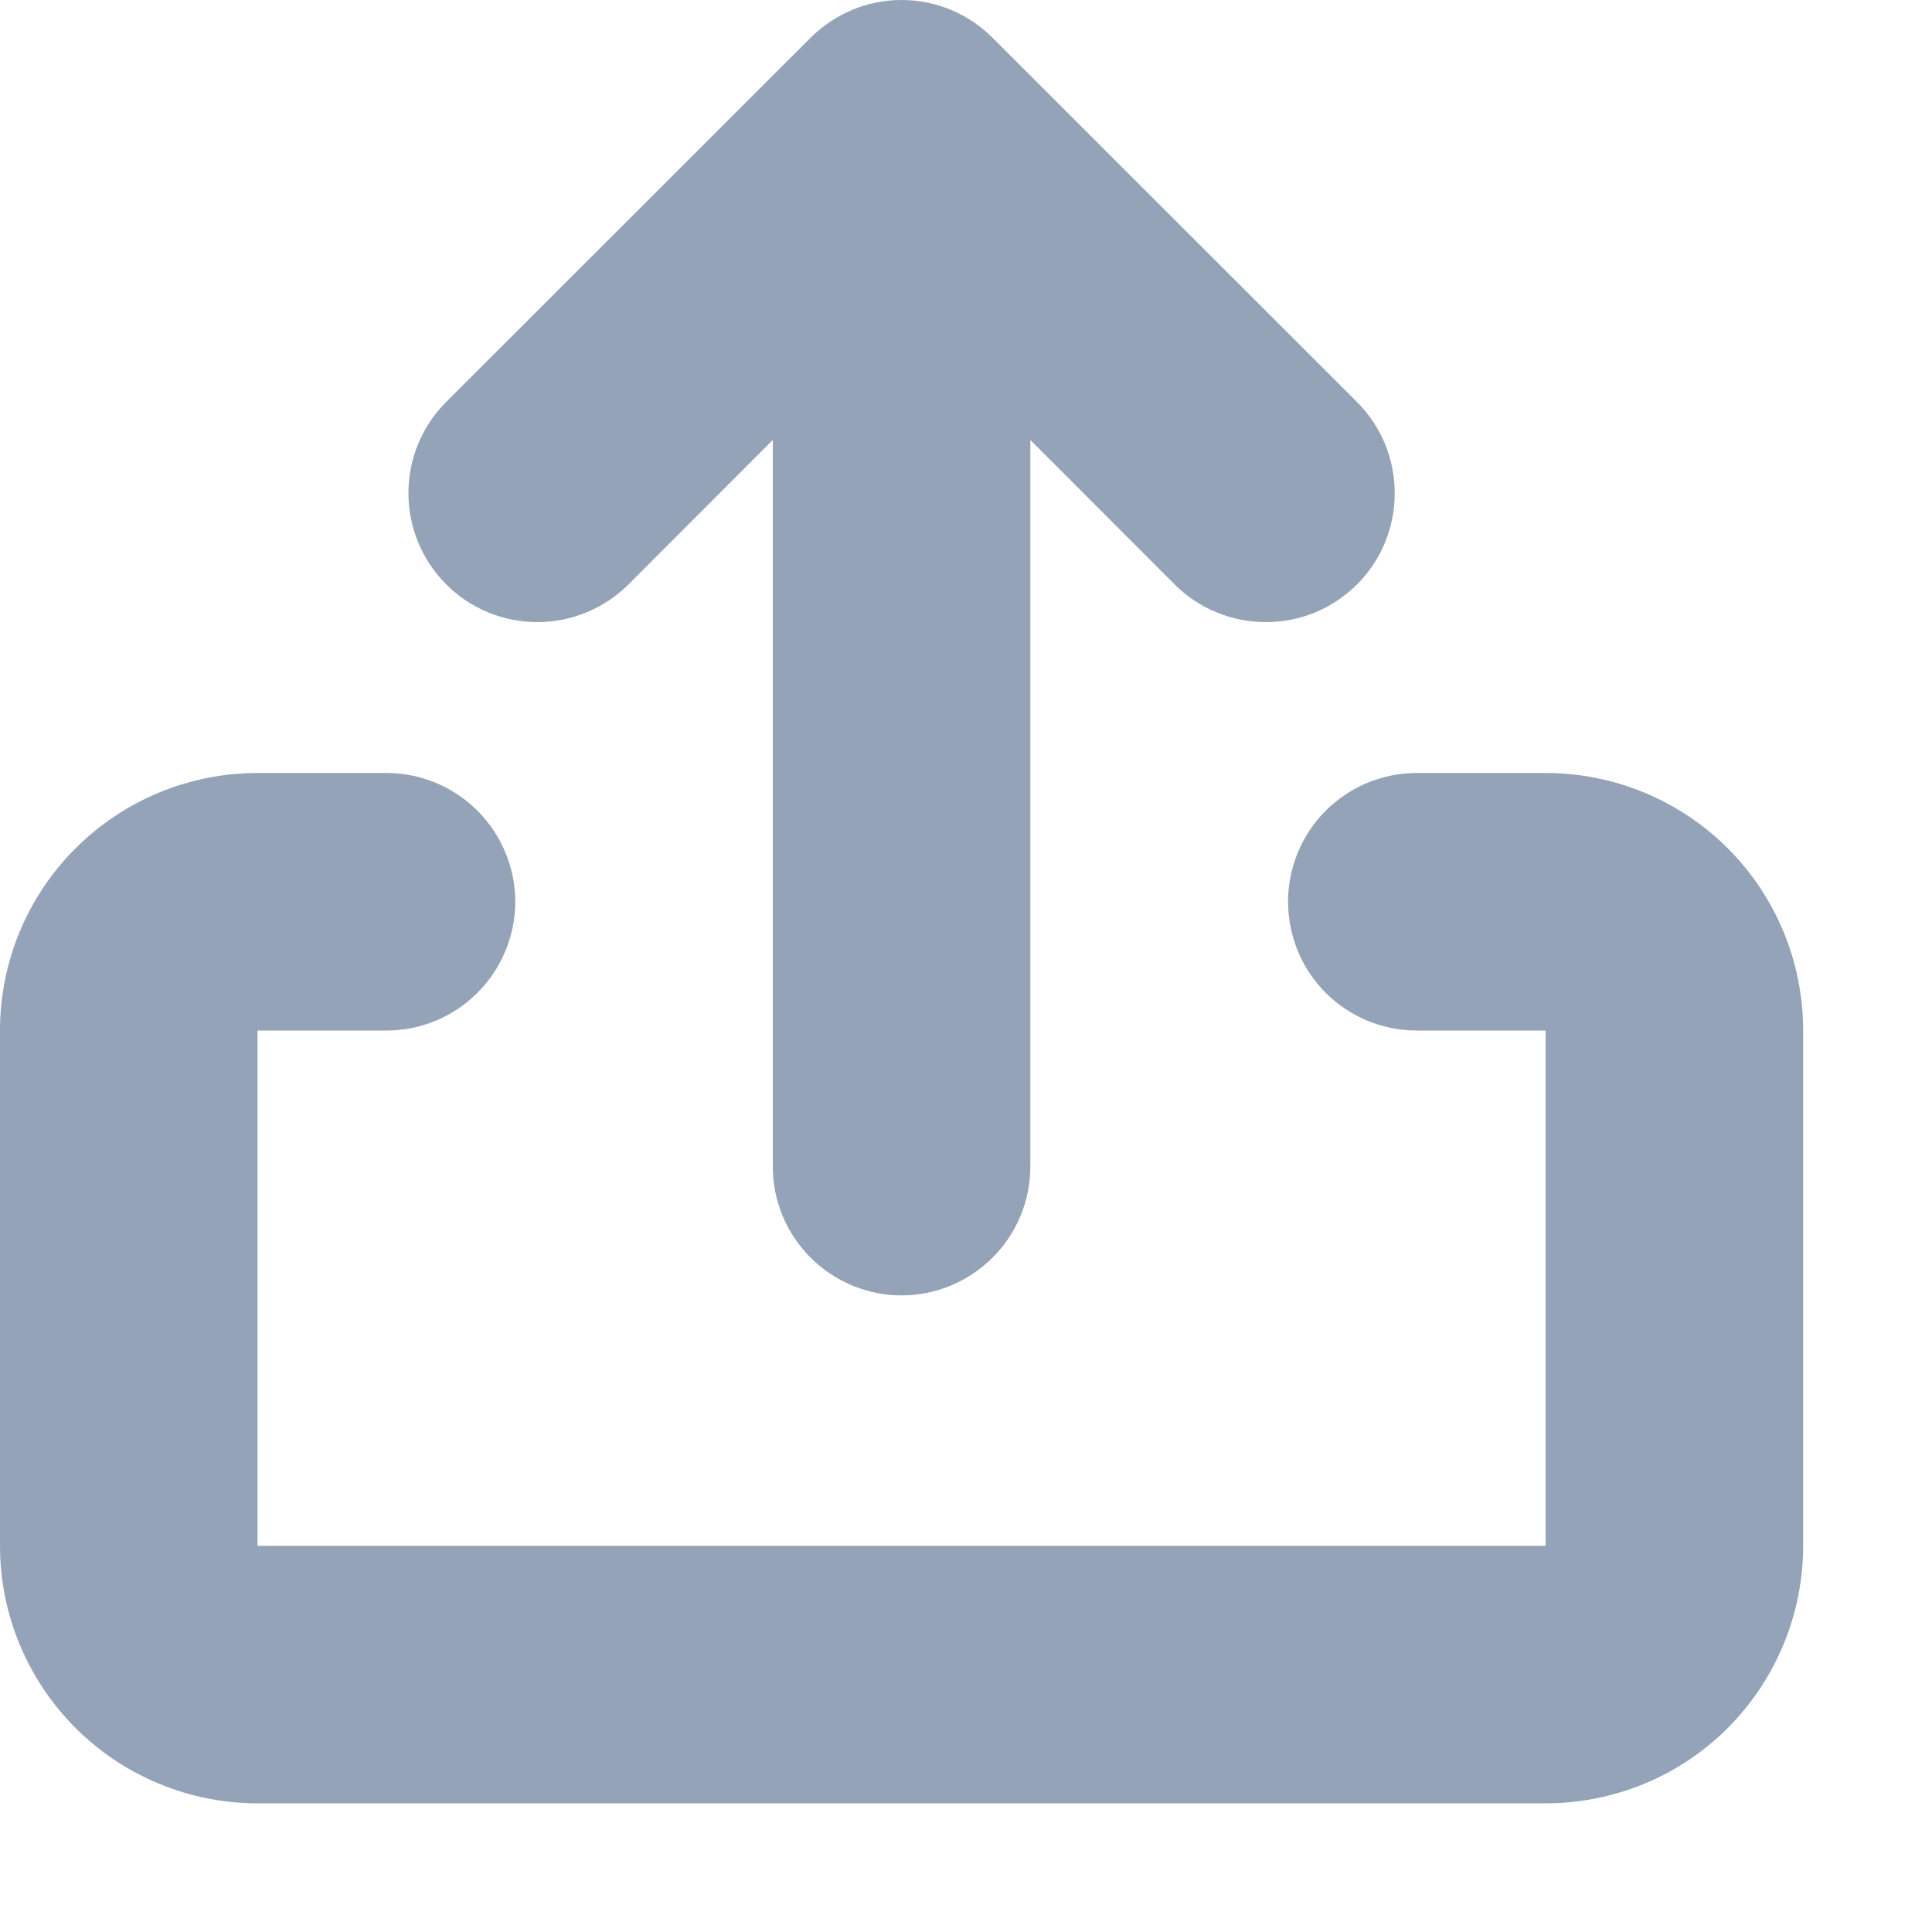 <?xml version="1.0" encoding="utf-8"?>
<svg xmlns="http://www.w3.org/2000/svg" fill="none" height="100%" overflow="visible" preserveAspectRatio="none" style="display: block;" viewBox="0 0 10 10" width="100%">
<path d="M5.333 2.277V6.038C5.333 6.215 5.263 6.384 5.138 6.509C5.013 6.634 4.843 6.705 4.667 6.705C4.49 6.705 4.32 6.634 4.195 6.509C4.07 6.384 4 6.215 4 6.038V2.277L3.253 3.025C3.127 3.15 2.958 3.22 2.781 3.22C2.604 3.22 2.434 3.15 2.309 3.024C2.184 2.899 2.114 2.729 2.114 2.552C2.114 2.375 2.184 2.206 2.309 2.081L4.195 0.196C4.257 0.134 4.331 0.085 4.411 0.051C4.492 0.017 4.579 0 4.667 0C4.754 0 4.841 0.017 4.922 0.051C5.003 0.085 5.076 0.134 5.138 0.196L7.024 2.081C7.086 2.143 7.135 2.217 7.169 2.298C7.202 2.379 7.219 2.466 7.219 2.553C7.219 2.641 7.202 2.728 7.168 2.809C7.135 2.89 7.086 2.963 7.024 3.025C6.962 3.087 6.888 3.136 6.807 3.17C6.726 3.203 6.639 3.22 6.552 3.22C6.464 3.22 6.377 3.203 6.296 3.169C6.215 3.136 6.142 3.087 6.08 3.025L5.333 2.277ZM2 4.001C2.177 4.001 2.346 4.071 2.471 4.196C2.596 4.321 2.667 4.491 2.667 4.667C2.667 4.844 2.596 5.014 2.471 5.139C2.346 5.264 2.177 5.334 2 5.334H1.333V8.001H8V5.334H7.333C7.157 5.334 6.987 5.264 6.862 5.139C6.737 5.014 6.667 4.844 6.667 4.667C6.667 4.491 6.737 4.321 6.862 4.196C6.987 4.071 7.157 4.001 7.333 4.001H8C8.354 4.001 8.693 4.141 8.943 4.391C9.193 4.641 9.333 4.98 9.333 5.334V8.001C9.333 8.354 9.193 8.693 8.943 8.944C8.693 9.194 8.354 9.334 8 9.334H1.333C0.98 9.334 0.641 9.194 0.391 8.944C0.14 8.693 0 8.354 0 8.001V5.334C0 4.98 0.14 4.641 0.391 4.391C0.641 4.141 0.98 4.001 1.333 4.001H2Z" fill="#94A3B8" id="Vector"/>
</svg>